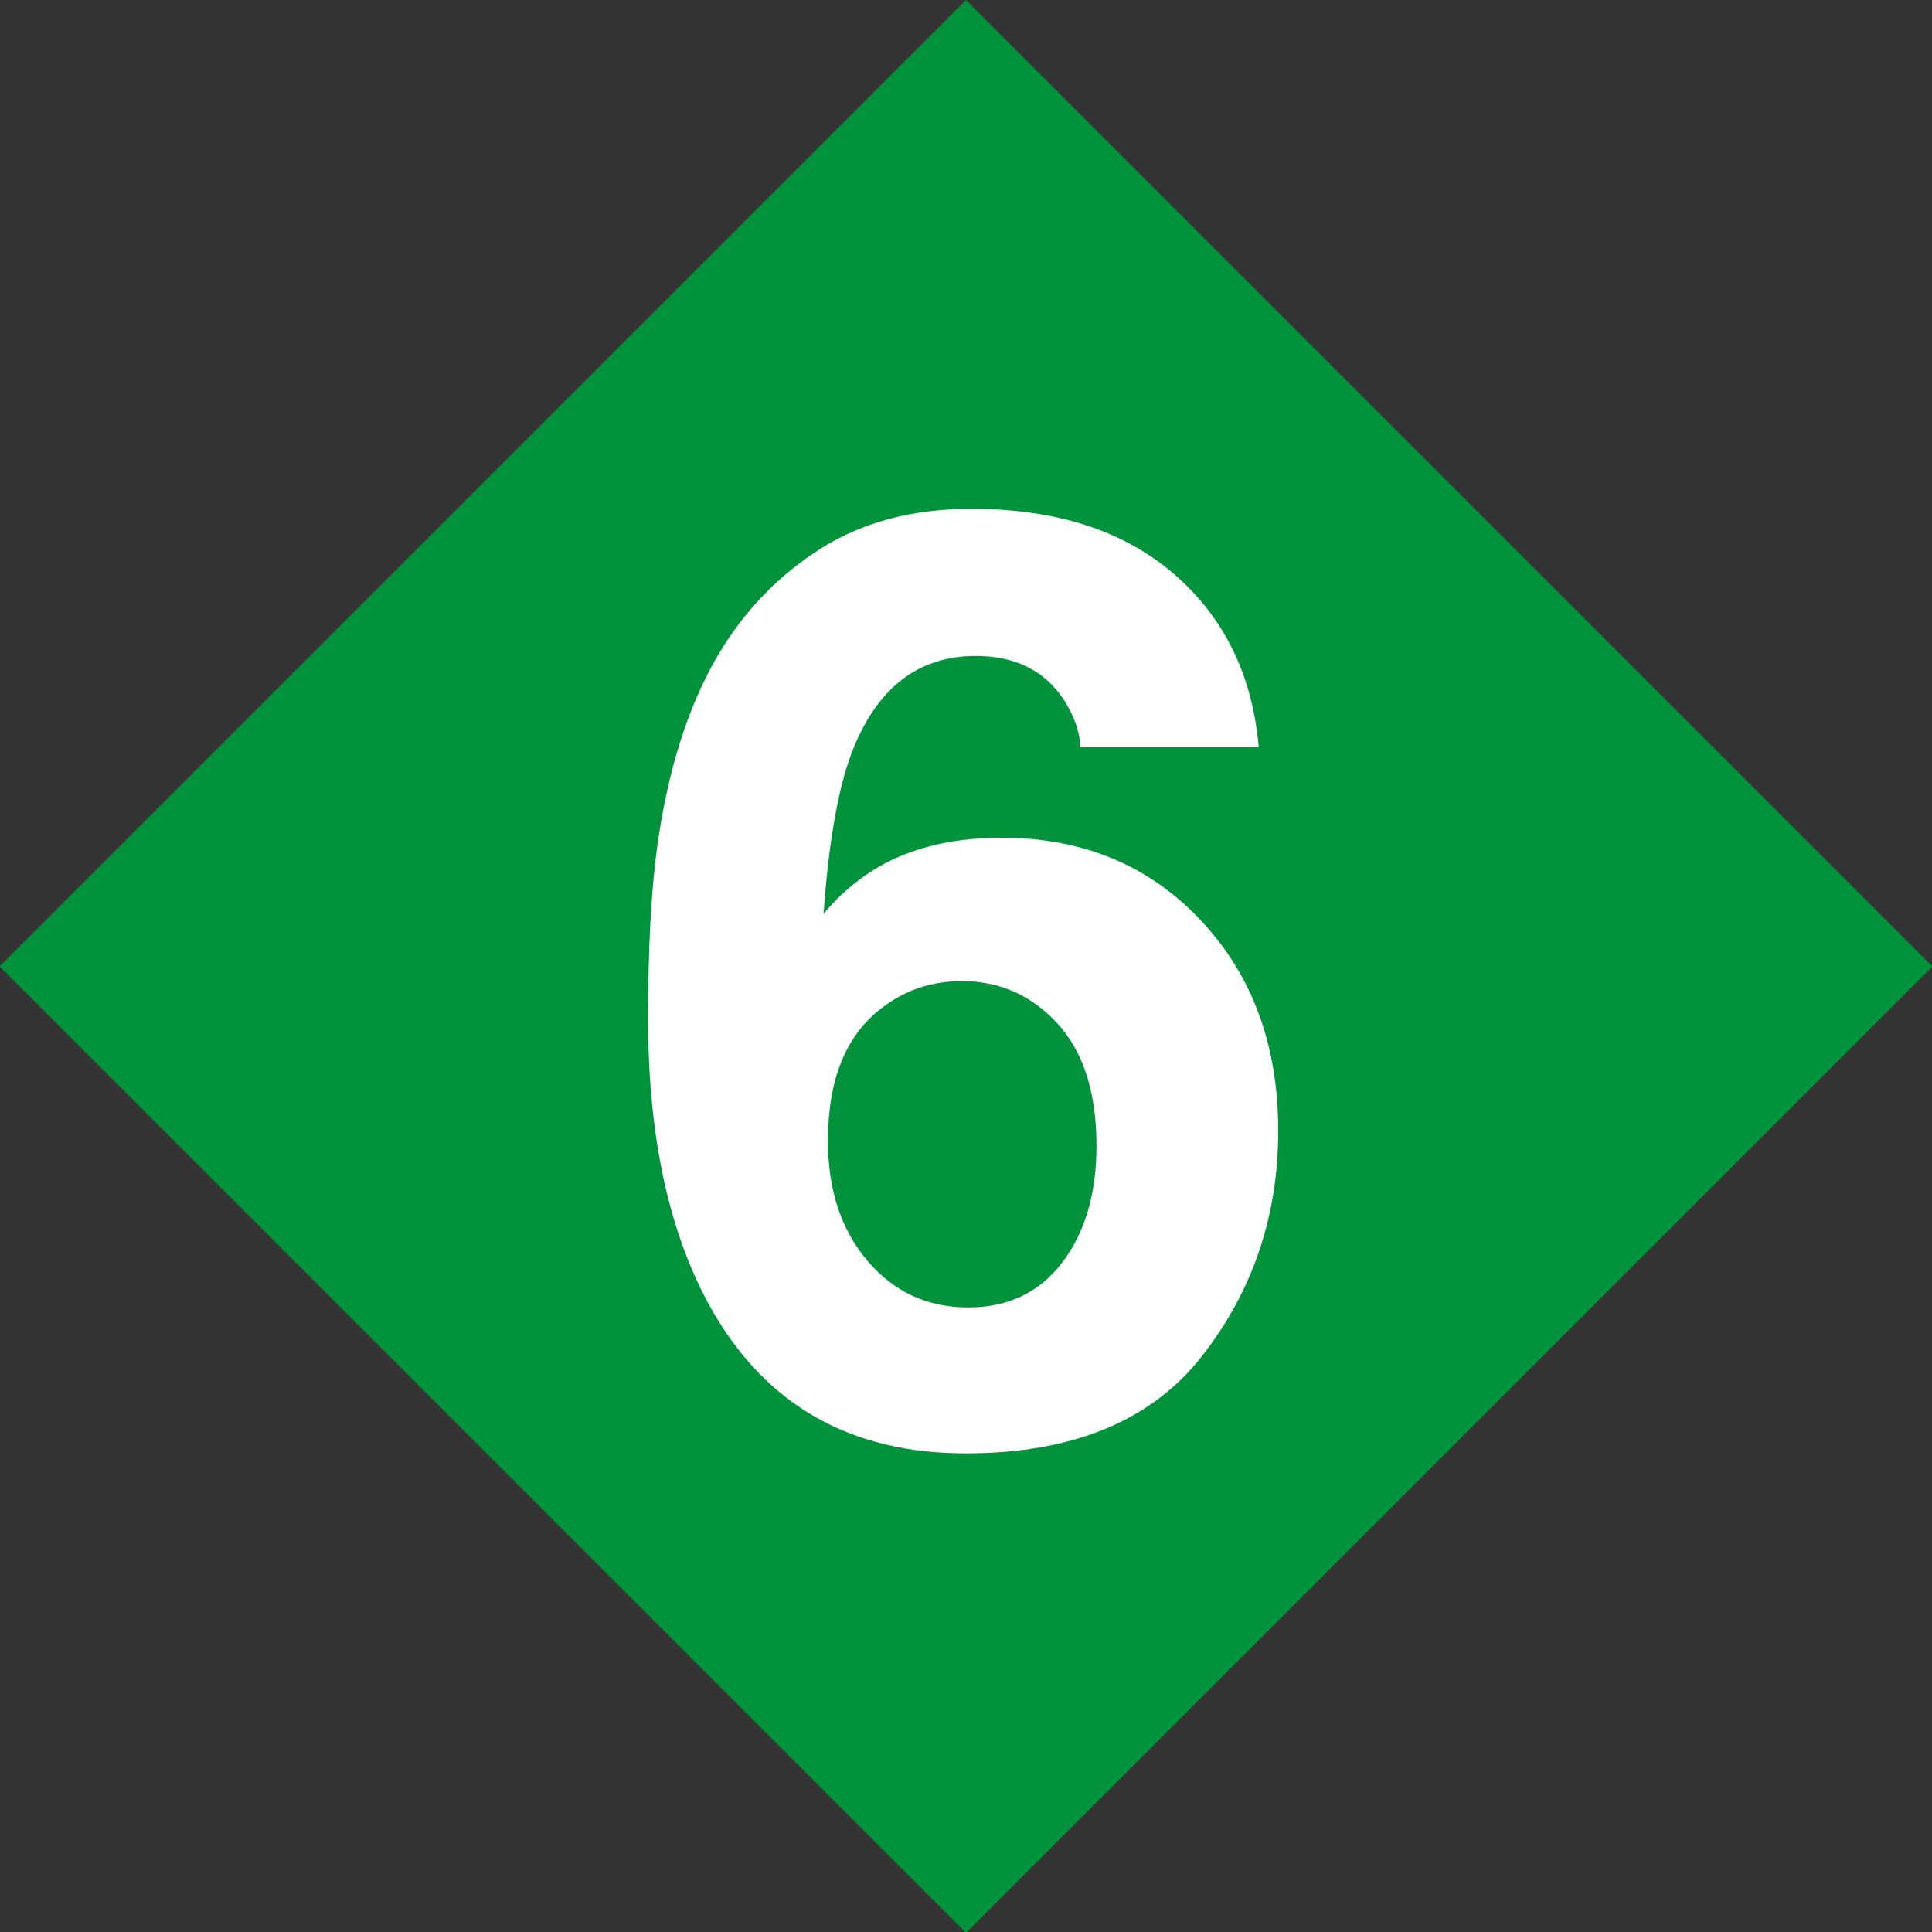 <svg xmlns="http://www.w3.org/2000/svg" xml:space="preserve" style="fill-rule:evenodd;clip-rule:evenodd;stroke-linejoin:round;stroke-miterlimit:1.414" viewBox="0 0 100 100"><rect x="0" y="0" width="100" height="100" fill="#333333" stroke="none"/><path d="M2.407 5H95v90H2.407z" style="fill:#00933b" transform="rotate(45 30.661 60.1)scale(.764 .786)"/><path d="M18.141 20.305q1.617 1.899 4.107 1.899 2.439 0 3.838-1.835 1.4-1.836 1.399-4.762 0-3.26-1.592-4.993-1.591-1.733-3.902-1.733-1.874 0-3.311 1.129-2.157 1.67-2.157 5.391 0 3.004 1.618 4.904M26.818-.669q0-.898-.694-1.977-1.18-1.745-3.568-1.745-3.568 0-5.083 4.004-.822 2.208-1.129 6.521 1.36-1.617 3.157-2.362 1.797-.744 4.108-.744 4.954 0 8.125 3.363 3.17 3.362 3.17 8.6 0 5.21-3.106 9.19t-9.653 3.979q-7.033 0-10.371-5.879-2.593-4.594-2.593-11.86 0-4.261.36-6.931.641-4.75 2.49-7.907 1.591-2.695 4.171-4.339 2.58-1.642 6.174-1.642 5.187 0 8.267 2.657t3.465 7.072z" style="fill:#fff;fill-rule:nonzero" transform="translate(21.903 39.52)scale(1.268)"/></svg>